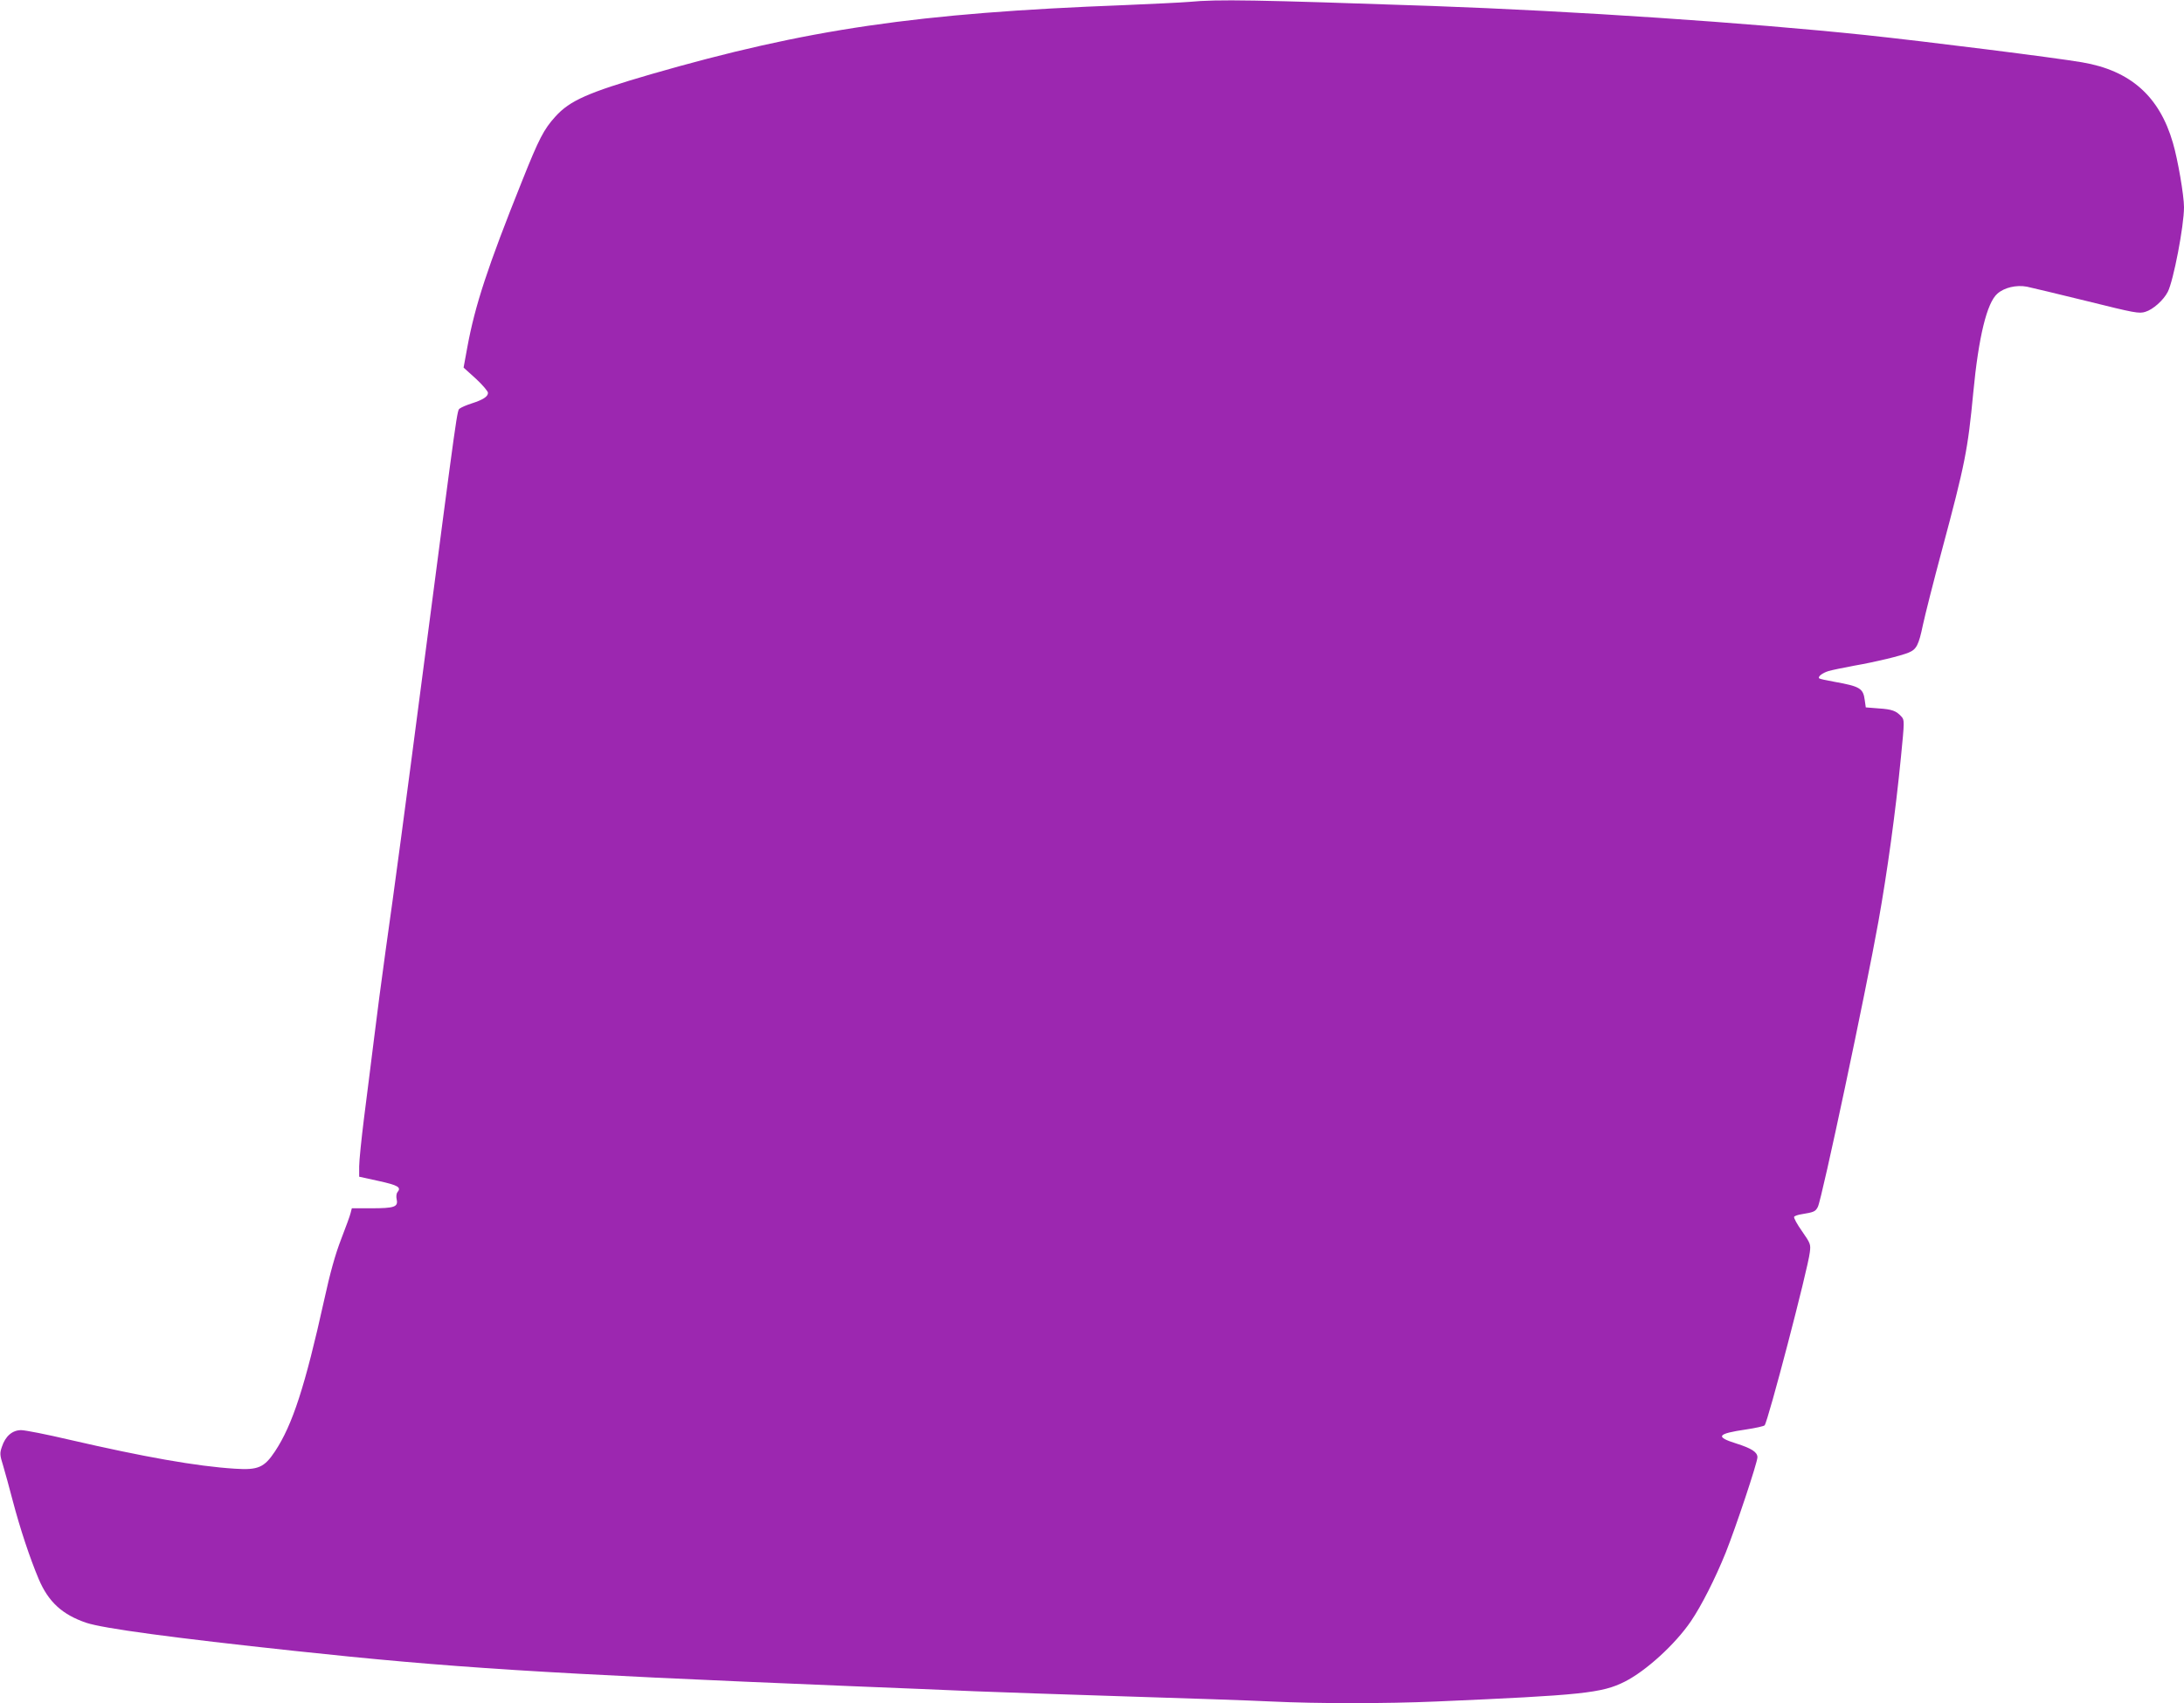 <?xml version="1.0" standalone="no"?>
<!DOCTYPE svg PUBLIC "-//W3C//DTD SVG 20010904//EN"
 "http://www.w3.org/TR/2001/REC-SVG-20010904/DTD/svg10.dtd">
<svg version="1.0" xmlns="http://www.w3.org/2000/svg"
 width="1280pt" height="998pt" viewBox="0 0 1280 998"
 preserveAspectRatio="xMidYMid meet">
<g transform="translate(0,998) scale(0.1,-0.1)"
fill="#9c27b0" stroke="none">
<path d="M6970 9969 c-47 -4 -218 -12 -380 -19 -1215 -46 -1860 -141 -2775
-405 -368 -107 -475 -154 -560 -248 -68 -75 -96 -129 -195 -377 -203 -506
-276 -730 -321 -974 l-22 -120 72 -65 c39 -36 71 -74 71 -83 0 -22 -30 -41
-96 -62 -28 -9 -59 -22 -68 -29 -18 -13 -8 56 -221 -1572 -97 -744 -164 -1247
-215 -1605 -22 -157 -53 -393 -69 -525 -17 -132 -42 -339 -58 -460 -15 -121
-28 -247 -28 -280 l0 -60 114 -25 c114 -25 134 -37 111 -65 -7 -8 -9 -26 -5
-44 9 -43 -14 -51 -148 -51 l-115 0 -7 -27 c-3 -15 -29 -85 -56 -155 -34 -88
-64 -195 -99 -355 -112 -506 -186 -733 -288 -887 -63 -95 -99 -111 -235 -102
-225 14 -533 69 -971 170 -132 31 -259 56 -282 56 -52 0 -93 -36 -113 -98 -13
-37 -12 -49 7 -109 11 -37 37 -131 57 -208 43 -163 99 -332 152 -458 57 -134
138 -208 279 -256 100 -33 505 -88 1224 -165 903 -97 1448 -132 3255 -206 270
-11 596 -24 725 -30 129 -5 525 -19 880 -30 355 -11 742 -24 860 -30 272 -13
667 -13 970 0 853 37 969 49 1102 116 125 63 296 219 388 354 62 91 143 251
204 402 59 148 186 528 186 559 0 30 -34 52 -122 80 -128 40 -115 58 56 83 54
8 103 19 108 24 19 19 254 916 265 1014 6 47 4 52 -46 124 -29 41 -49 78 -46
84 3 5 22 12 43 15 74 12 82 16 96 43 24 46 282 1264 355 1672 52 291 100 638
132 963 21 212 21 218 3 238 -31 34 -55 43 -134 48 l-75 6 -6 42 c-9 70 -28
81 -178 108 -46 8 -86 17 -89 20 -10 10 19 32 55 43 21 6 88 20 148 31 132 23
275 58 321 77 46 19 59 43 84 163 12 56 62 254 112 440 135 503 151 585 183
921 31 326 80 526 141 579 40 36 112 53 174 41 25 -5 182 -43 350 -84 282 -70
307 -75 344 -63 44 13 106 68 131 117 33 64 95 386 95 496 0 68 -36 279 -65
377 -79 273 -249 424 -533 472 -157 27 -913 122 -1272 160 -688 72 -1699 140
-2535 170 -1045 36 -1257 40 -1425 24z"/>
</g>
</svg>
